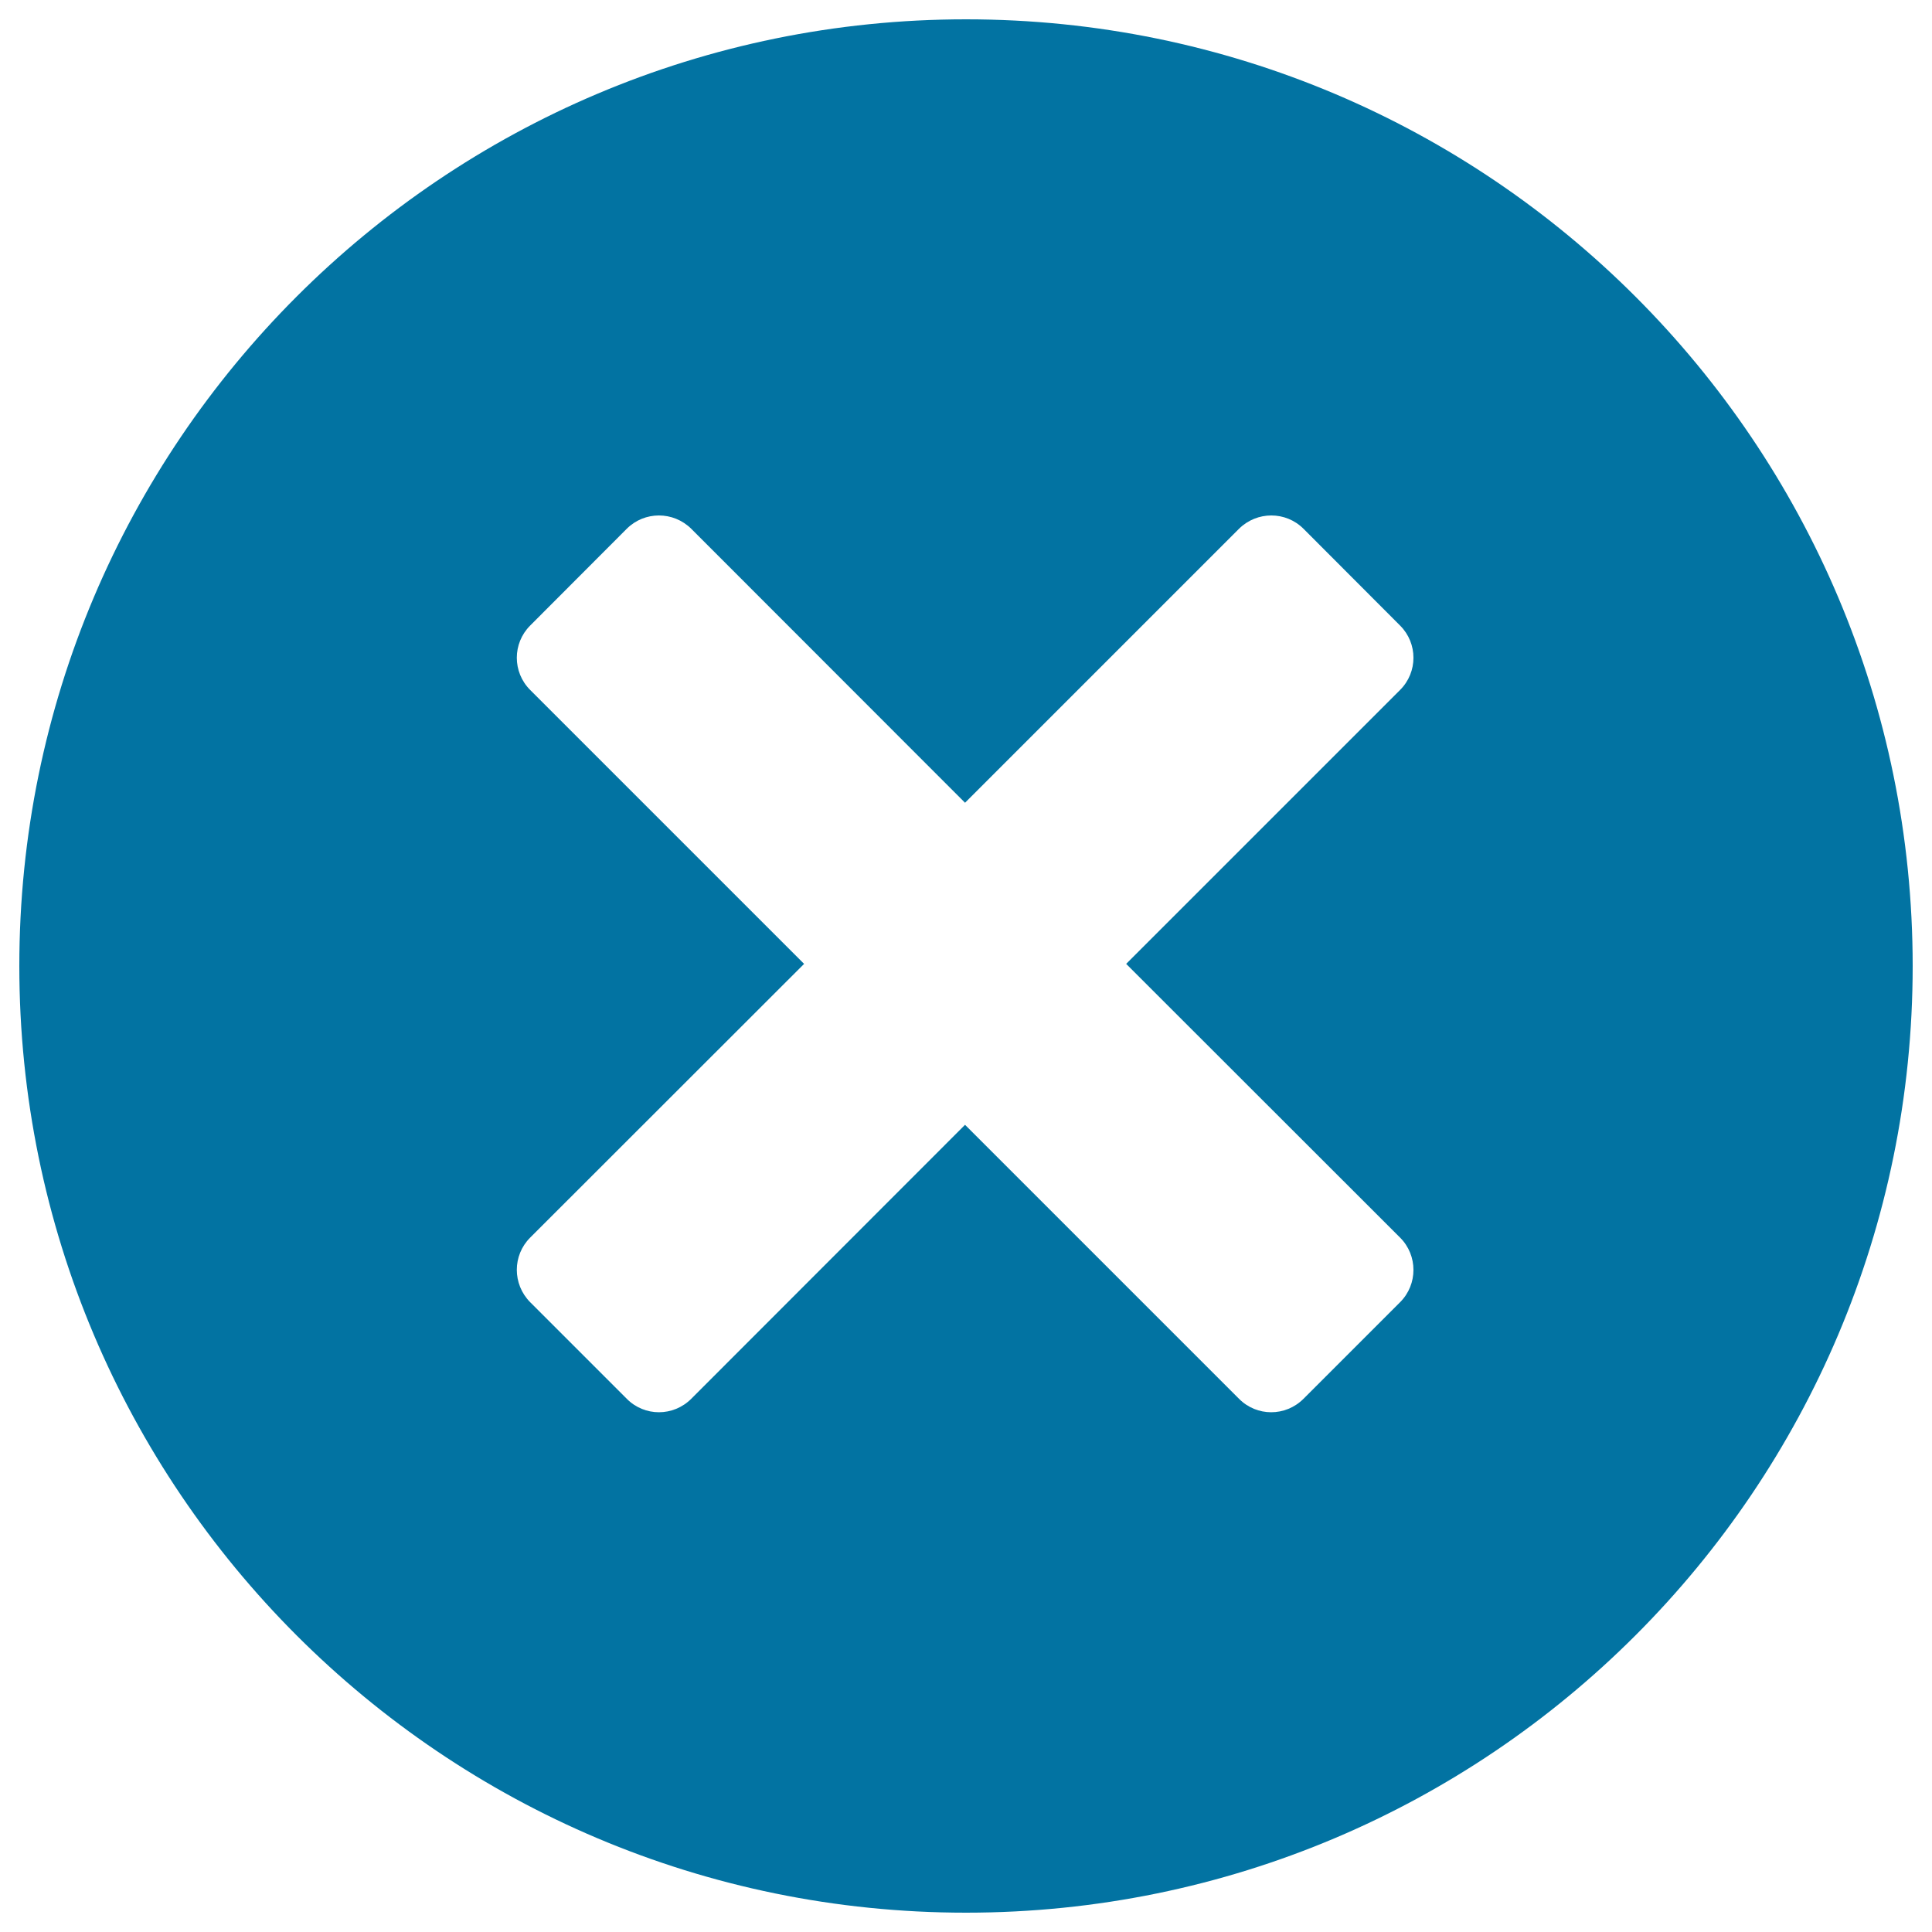 <svg xmlns="http://www.w3.org/2000/svg" viewBox="0 0 1000 1000" style="fill:#0273a2">
<title>Delete SVG icon</title>
<path d="M500,990C229.4,990,10,770.6,10,500C10,229.4,229.4,10,500,10c270.7,0,490,219.4,490,490C990,770.6,770.7,990,500,990L500,990z M724.7,357.1c9.2-9.2,9.2-24.1,0-33.3l-50-50.1c-9.2-9.2-24.1-9.2-33.4,0L499.5,415.5L357.8,273.7c-9.3-9.2-24.2-9.2-33.4,0l-50,50.1c-9.2,9.2-9.2,24.1,0,33.3l141.8,141.8L274.4,640.6c-9.2,9.2-9.2,24.1,0,33.4l50,50c9.2,9.3,24.1,9.3,33.4,0l141.7-141.8L641.3,724c9.2,9.3,24.1,9.3,33.4,0l50-50c9.2-9.2,9.2-24.2,0-33.4L582.9,498.9L724.7,357.1L724.7,357.1z"/>
</svg>
